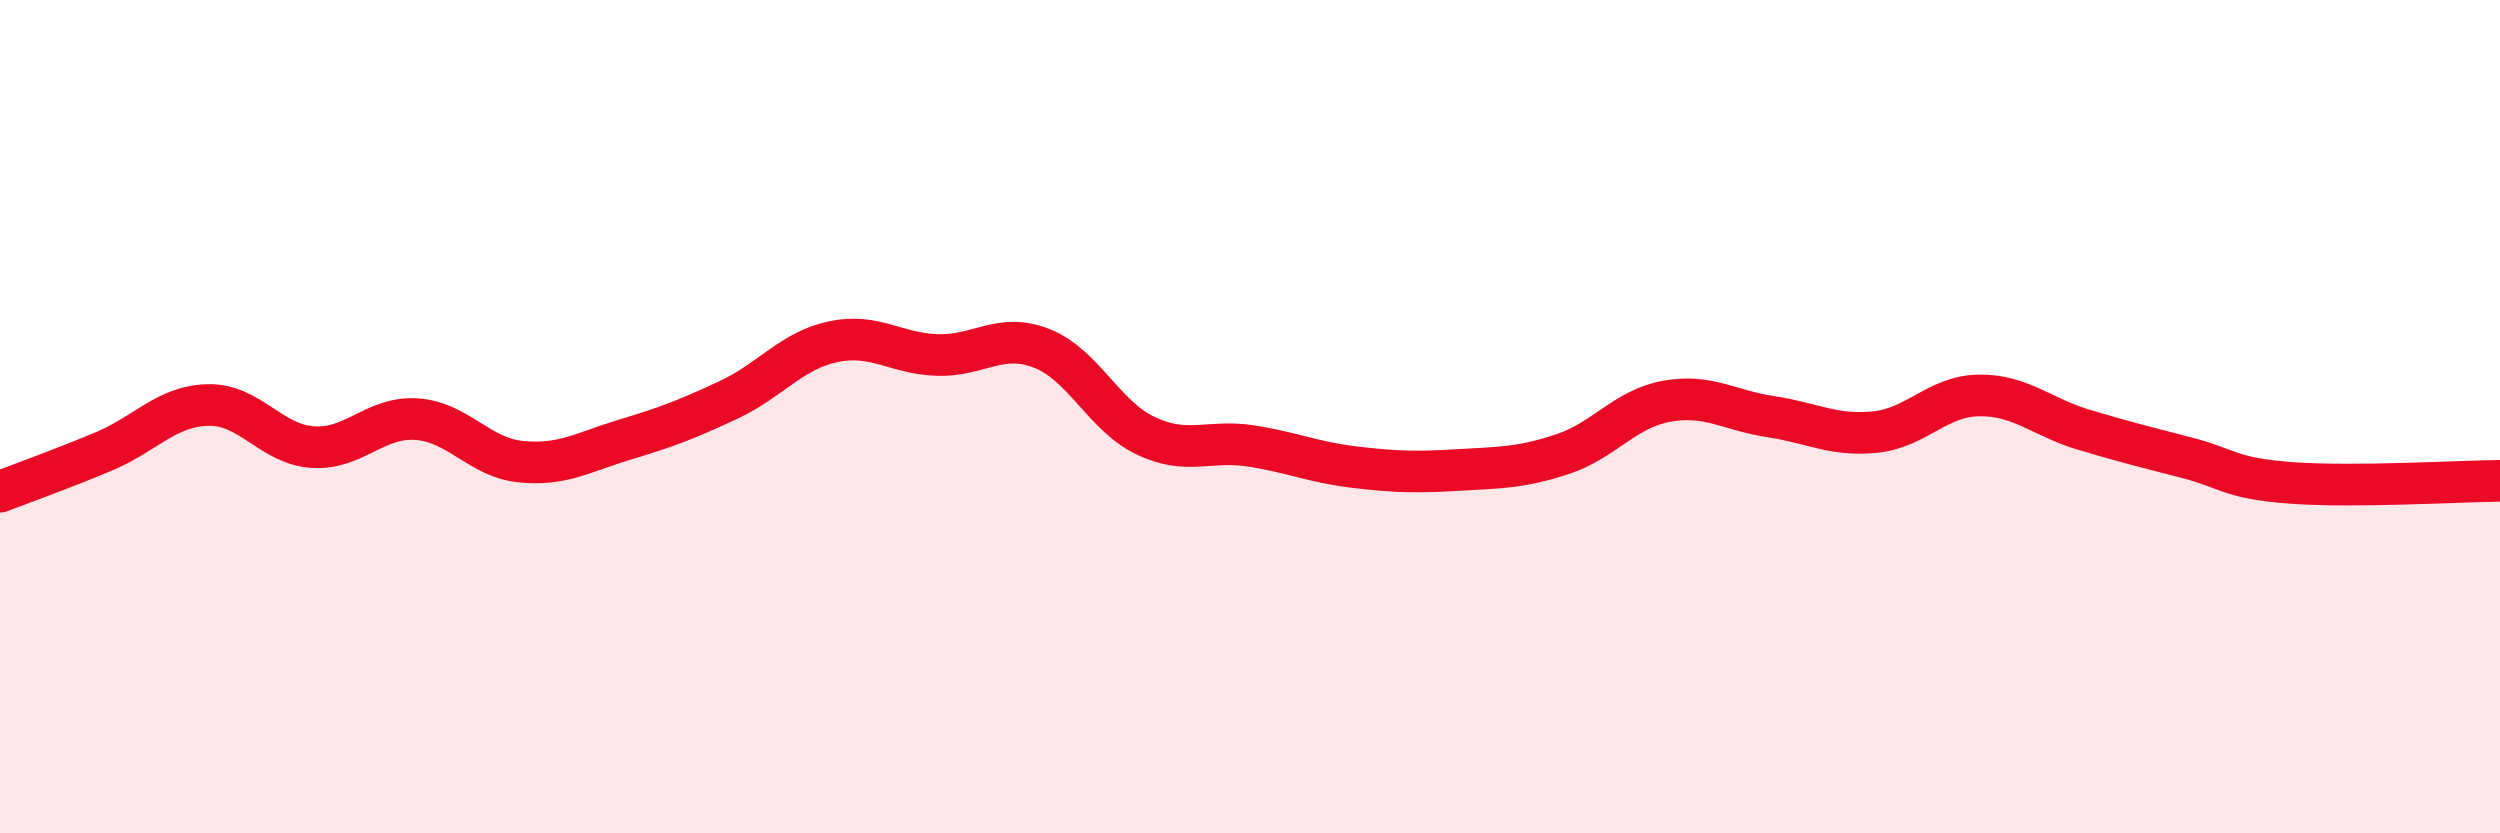 
    <svg width="60" height="20" viewBox="0 0 60 20" xmlns="http://www.w3.org/2000/svg">
      <path
        d="M 0,11.8 C 0.5,11.61 1.5,11.25 2.5,10.83 C 3.5,10.41 4,9.74 5,9.72 C 6,9.7 6.5,10.66 7.5,10.73 C 8.5,10.8 9,9.99 10,10.06 C 11,10.13 11.5,10.98 12.5,11.08 C 13.5,11.18 14,10.85 15,10.55 C 16,10.25 16.5,10.06 17.5,9.59 C 18.5,9.12 19,8.41 20,8.2 C 21,7.99 21.5,8.49 22.5,8.52 C 23.5,8.55 24,7.97 25,8.36 C 26,8.75 26.5,9.99 27.5,10.46 C 28.5,10.93 29,10.55 30,10.7 C 31,10.85 31.5,11.09 32.5,11.21 C 33.5,11.33 34,11.34 35,11.28 C 36,11.22 36.5,11.23 37.5,10.9 C 38.5,10.57 39,9.81 40,9.63 C 41,9.45 41.5,9.85 42.5,10 C 43.5,10.15 44,10.47 45,10.37 C 46,10.27 46.5,9.5 47.5,9.49 C 48.5,9.48 49,10.01 50,10.31 C 51,10.61 51.5,10.73 52.5,10.99 C 53.5,11.25 53.5,11.48 55,11.59 C 56.5,11.7 59,11.55 60,11.54L60 20L0 20Z"
        fill="#EB0A25"
        opacity="0.1"
        stroke-linecap="round"
        stroke-linejoin="round"
      />
      <path
        d="M 0,11.8 C 0.5,11.61 1.5,11.25 2.5,10.83 C 3.5,10.41 4,9.74 5,9.72 C 6,9.7 6.5,10.66 7.5,10.73 C 8.5,10.8 9,9.99 10,10.06 C 11,10.13 11.5,10.98 12.5,11.08 C 13.5,11.18 14,10.85 15,10.55 C 16,10.25 16.5,10.06 17.5,9.59 C 18.5,9.12 19,8.41 20,8.2 C 21,7.99 21.5,8.49 22.5,8.52 C 23.5,8.55 24,7.97 25,8.36 C 26,8.75 26.5,9.99 27.5,10.46 C 28.5,10.93 29,10.55 30,10.7 C 31,10.85 31.5,11.09 32.5,11.21 C 33.5,11.33 34,11.34 35,11.28 C 36,11.22 36.5,11.23 37.5,10.9 C 38.5,10.57 39,9.81 40,9.63 C 41,9.45 41.5,9.85 42.5,10 C 43.5,10.15 44,10.47 45,10.37 C 46,10.27 46.5,9.5 47.5,9.49 C 48.5,9.48 49,10.01 50,10.31 C 51,10.61 51.5,10.73 52.5,10.99 C 53.5,11.25 53.5,11.48 55,11.59 C 56.5,11.7 59,11.55 60,11.54"
        stroke="#EB0A25"
        stroke-width="1"
        fill="none"
        stroke-linecap="round"
        stroke-linejoin="round"
      />
    </svg>
  